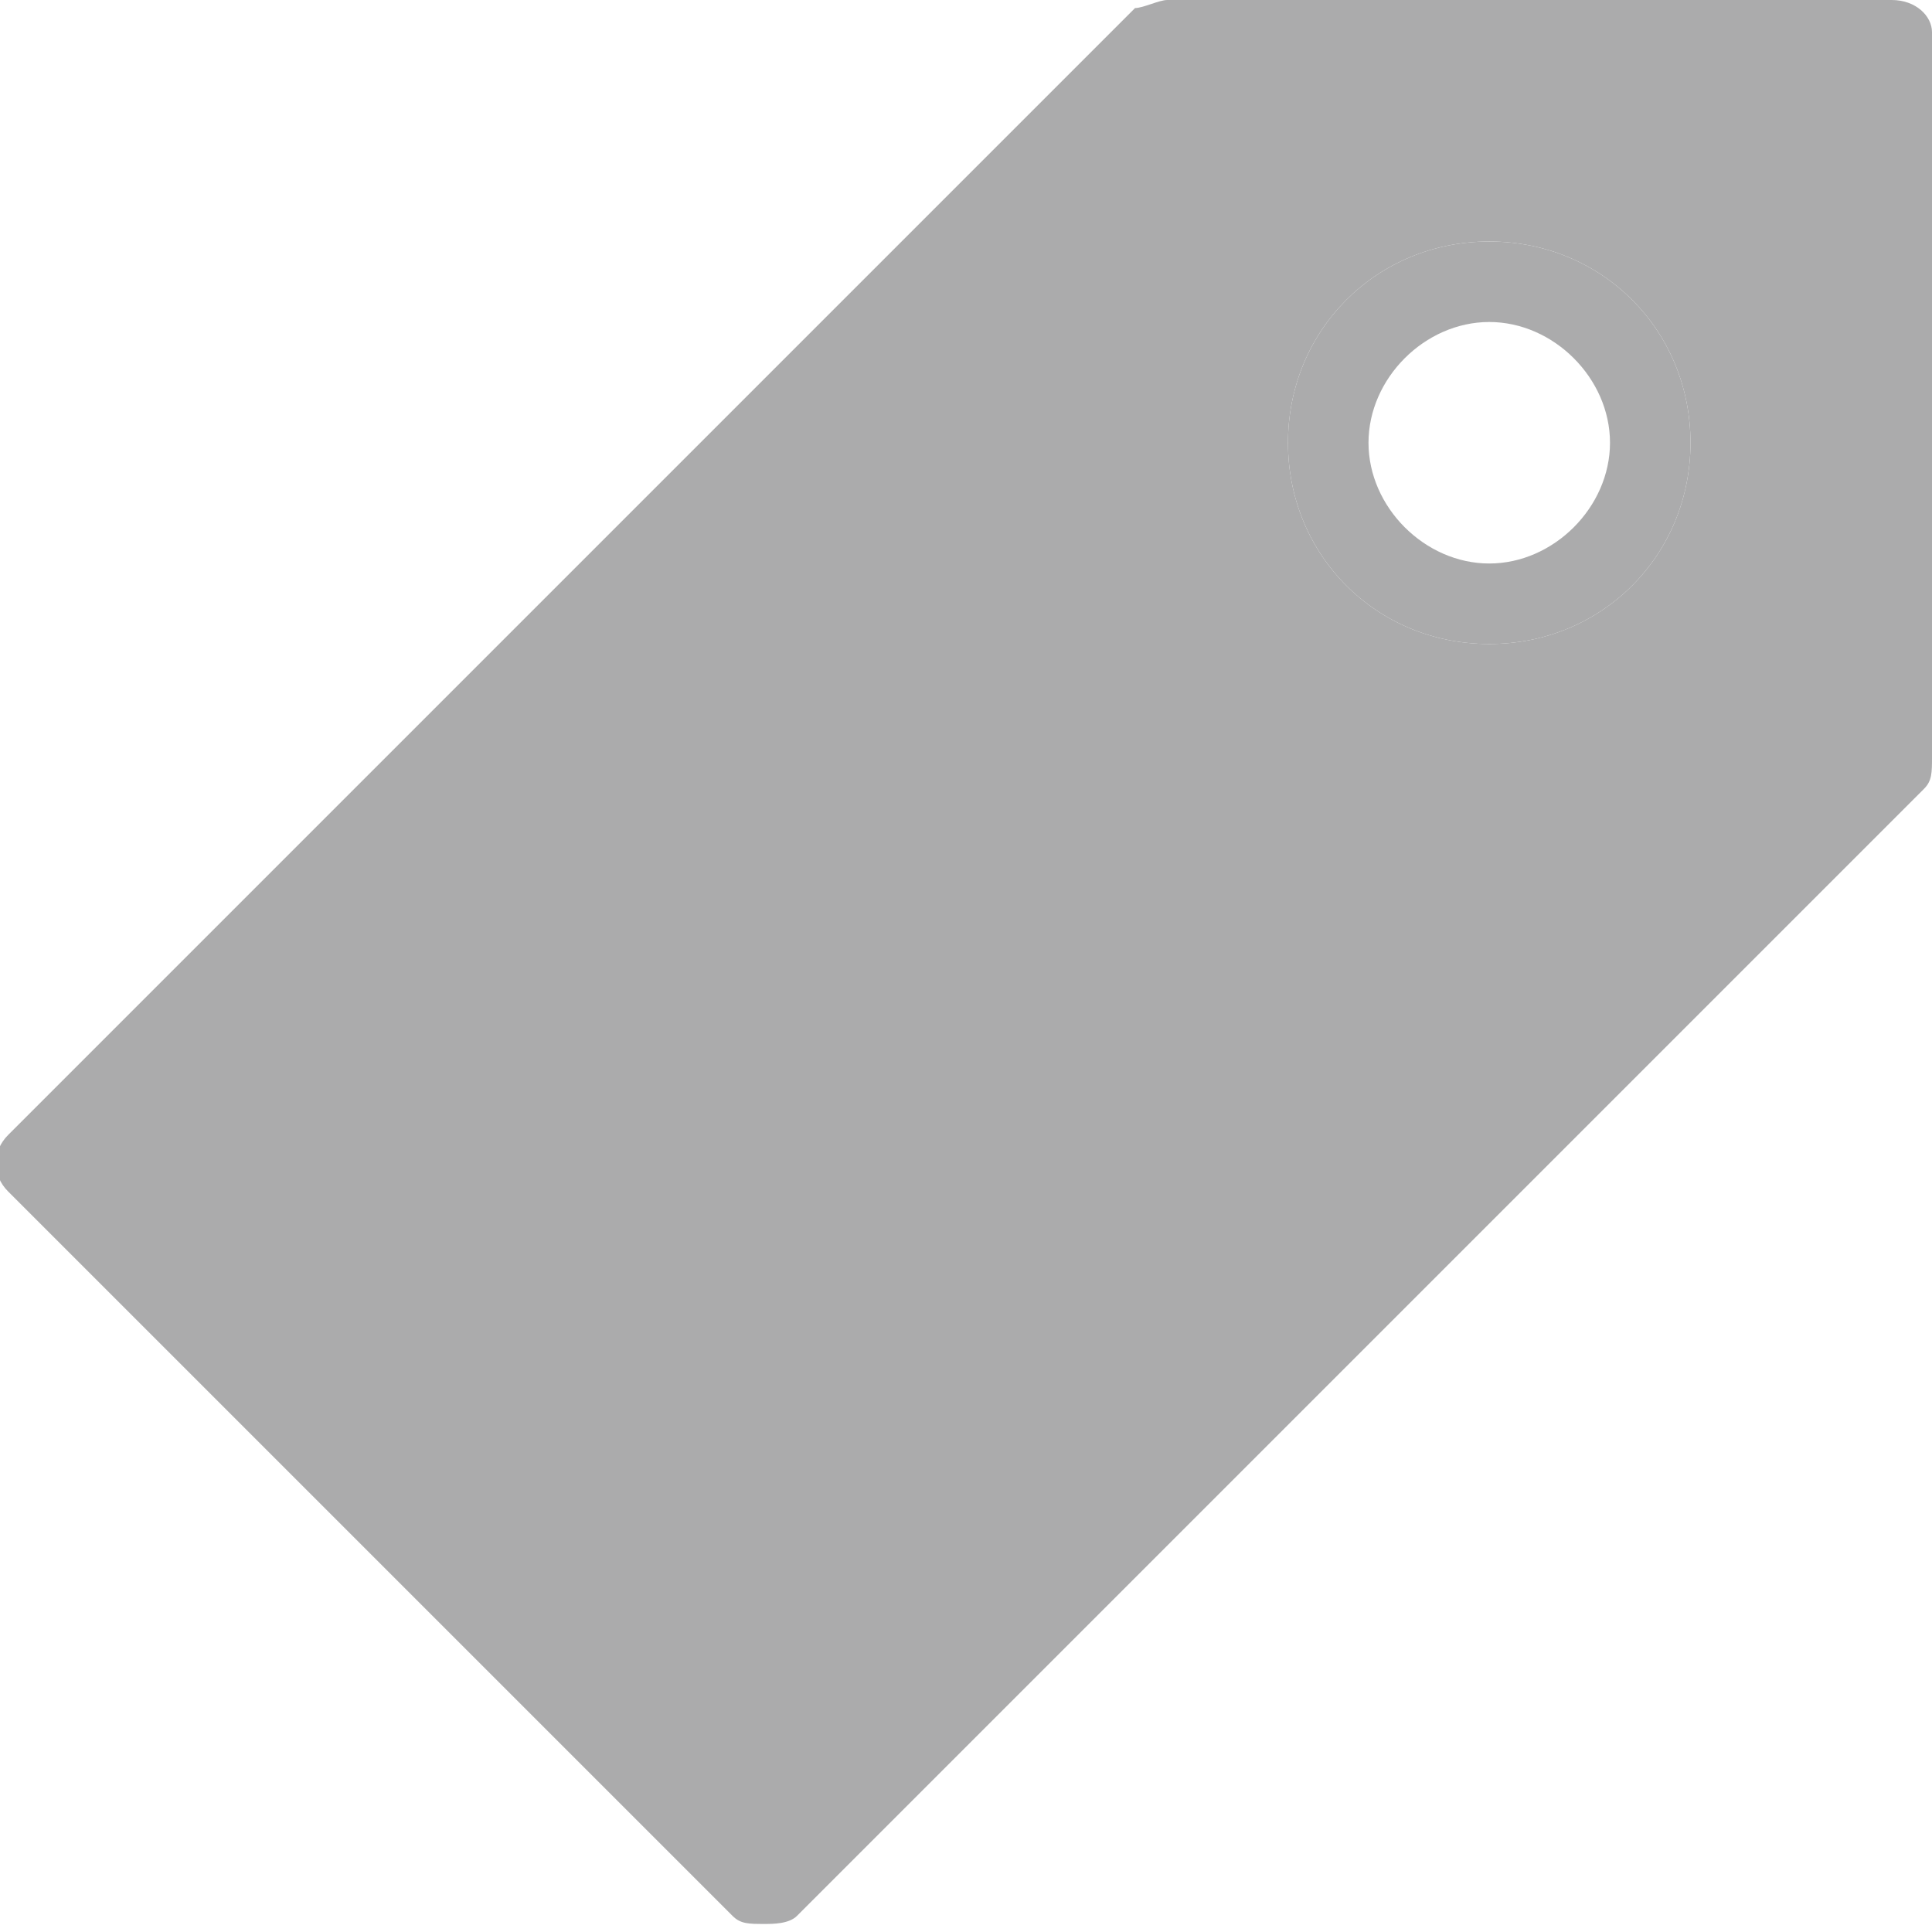 <?xml version="1.0" encoding="utf-8"?>
<!-- Generator: Adobe Illustrator 19.1.1, SVG Export Plug-In . SVG Version: 6.00 Build 0)  -->
<svg version="1.1" id="Слой_1" xmlns="http://www.w3.org/2000/svg" xmlns:xlink="http://www.w3.org/1999/xlink" x="0px" y="0px"
	 viewBox="-484 792.8 24 24" style="enable-background:new -484 792.8 24 24;" xml:space="preserve">
<style type="text/css">
	.st0{fill:#ABABAC;}
</style>
<g>
	<path class="st0" d="M-465.5,795.8c-1.4,0-2.5,1.1-2.5,2.5s1.1,2.5,2.5,2.5s2.5-1.1,2.5-2.5S-464.1,795.8-465.5,795.8z
		 M-465.5,799.8c-0.8,0-1.5-0.7-1.5-1.5s0.7-1.5,1.5-1.5s1.5,0.7,1.5,1.5S-464.7,799.8-465.5,799.8z"/>
	<path class="st0" d="M-460.5,792.8h-9c-0.1,0-0.3,0.1-0.4,0.1l-14,14c-0.2,0.2-0.2,0.5,0,0.7l9,9c0.1,0.1,0.2,0.1,0.4,0.1
		c0.1,0,0.3,0,0.4-0.1l14-14c0.1-0.1,0.1-0.2,0.1-0.4v-9C-460,793-460.2,792.8-460.5,792.8z M-465.5,800.8c-1.4,0-2.5-1.1-2.5-2.5
		s1.1-2.5,2.5-2.5s2.5,1.1,2.5,2.5S-464.1,800.8-465.5,800.8z"/>
</g>
</svg>
